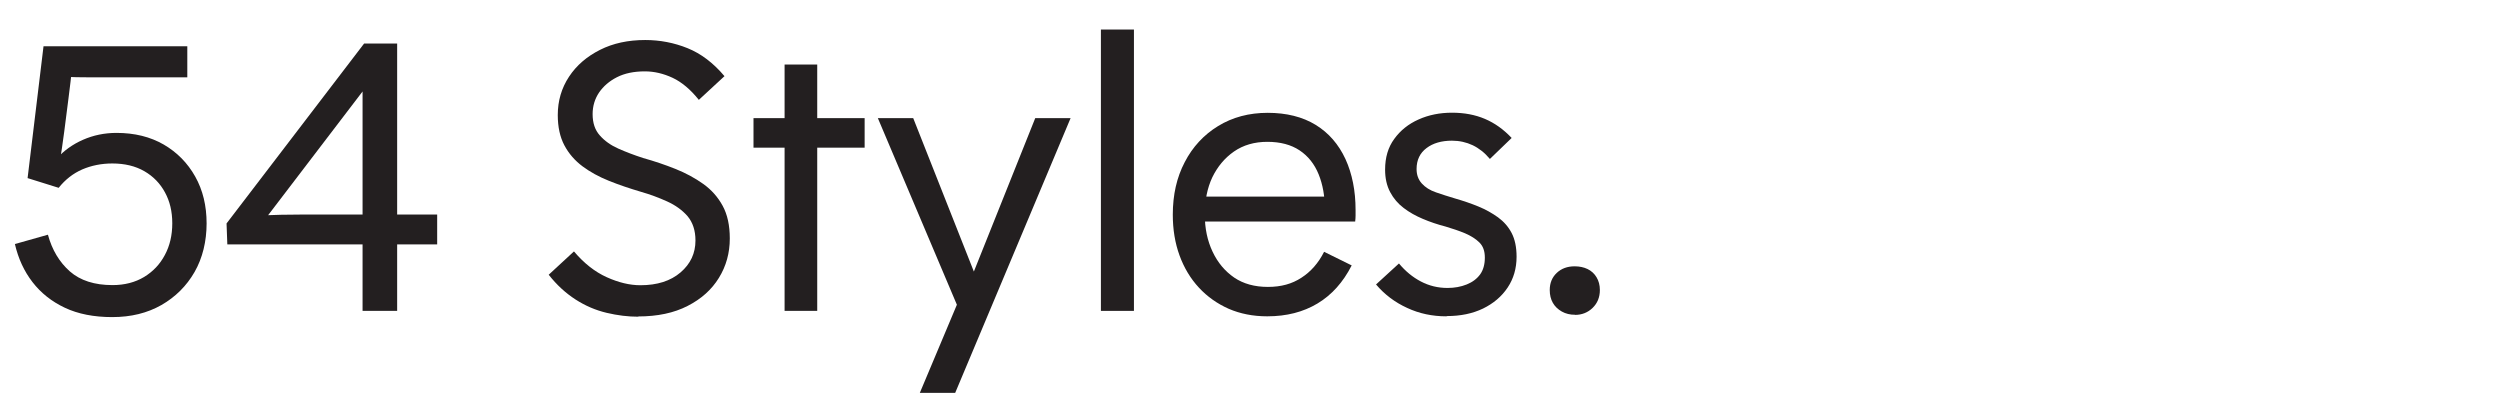 <?xml version="1.0" encoding="UTF-8"?>
<svg xmlns="http://www.w3.org/2000/svg" id="Layer_1" viewBox="0 0 193 32">
  <defs>
    <style>.cls-1{fill:#231f20;stroke-width:0px;}</style>
  </defs>
  <path class="cls-1" d="M8.67,24.48c-1.42,0-2.64-.24-3.66-.72-1.02-.48-1.85-1.14-2.5-1.98-.65-.84-1.1-1.82-1.36-2.94l2.55-.72c.32,1.18.89,2.12,1.69,2.83.81.71,1.91,1.06,3.29,1.06.94,0,1.75-.21,2.45-.63.69-.42,1.22-.98,1.6-1.7.38-.71.57-1.52.57-2.44s-.19-1.7-.56-2.38c-.37-.69-.9-1.24-1.59-1.64-.69-.4-1.52-.6-2.48-.6-.84,0-1.62.16-2.32.46-.71.31-1.32.79-1.82,1.42l-2.4-.75L3.36,3.57h11.1v2.4h-7.56c-.32,0-.65,0-.99-.01-.34,0-.67-.03-.99-.04l.66-.84c-.08.8-.18,1.63-.29,2.49-.11.86-.22,1.72-.33,2.58-.11.86-.24,1.72-.38,2.58l-.24-1.11.69.54-.66.09c.56-.62,1.24-1.11,2.04-1.46.8-.35,1.66-.53,2.58-.53,1.4,0,2.61.3,3.65.9,1.03.6,1.84,1.42,2.43,2.47.59,1.05.88,2.25.88,3.62s-.31,2.67-.93,3.75-1.48,1.93-2.56,2.55c-1.09.62-2.35.93-3.79.93Z"></path>
  <path class="cls-1" d="M27.99,24V5.31l1.2.18-9,11.79-.42-.6c.66-.06,1.31-.09,1.95-.1.64-.01,1.26-.02,1.86-.02h10.17v2.31h-16.2l-.06-1.62L28.11,3.36h2.55v20.64h-2.67Z"></path>
  <path class="cls-1" d="M49.29,24.45c-.8,0-1.62-.1-2.46-.3-.84-.2-1.64-.54-2.4-1.03-.76-.49-1.45-1.12-2.07-1.91l1.95-1.8c.78.92,1.62,1.58,2.53,1.99.91.41,1.77.62,2.6.62,1.3,0,2.33-.33,3.1-.99.77-.66,1.15-1.48,1.15-2.46,0-.78-.21-1.4-.61-1.88-.41-.47-.94-.85-1.58-1.14s-1.31-.54-2.01-.74c-.88-.26-1.71-.54-2.48-.85-.77-.31-1.45-.68-2.04-1.12-.59-.44-1.06-.98-1.4-1.62-.34-.64-.51-1.42-.51-2.34,0-1.1.29-2.08.87-2.96s1.38-1.56,2.39-2.07c1.01-.51,2.17-.76,3.49-.76,1.14,0,2.23.21,3.27.63s1.99,1.14,2.85,2.16l-1.98,1.83c-.64-.8-1.32-1.37-2.02-1.7-.71-.33-1.42-.5-2.15-.5-.84,0-1.56.15-2.15.45-.59.3-1.05.7-1.38,1.18-.33.49-.5,1.05-.5,1.67,0,.68.18,1.23.56,1.65.37.42.85.76,1.44,1.02.59.26,1.22.5,1.9.72.86.24,1.69.52,2.49.84.8.32,1.52.71,2.15,1.16.63.45,1.13,1.01,1.5,1.69.37.68.55,1.52.55,2.52,0,1.12-.28,2.13-.84,3.04-.56.91-1.36,1.63-2.42,2.17-1.05.54-2.32.81-3.82.81Z"></path>
  <path class="cls-1" d="M60.57,24v-13.35l1.5-1.53h4.68v2.28h-8.58v-2.28h2.4v-4.14h2.52v19.02h-2.52Z"></path>
  <path class="cls-1" d="M74.25,24.42l-6.48-15.3h2.73l5.04,12.75-1.29,2.55ZM71.01,30.33l3.57-8.49.24.03,5.1-12.75h2.73l-8.91,21.21h-2.73Z"></path>
  <path class="cls-1" d="M84.99,24V2.28h2.55v21.72h-2.55Z"></path>
  <path class="cls-1" d="M97.83,24.42c-1.1,0-2.09-.2-2.97-.58-.88-.39-1.65-.93-2.3-1.63s-1.15-1.53-1.5-2.49-.52-2.01-.52-3.15c0-1.52.3-2.87.92-4.05.61-1.18,1.47-2.11,2.58-2.79,1.11-.68,2.39-1.02,3.83-1.02s2.69.31,3.7.93,1.77,1.5,2.3,2.64c.52,1.14.78,2.45.78,3.93v.43c0,.13-.01.29-.03.46h-13.11l.03-1.92h11.94l-1.2.99c0-1.02-.16-1.92-.48-2.71s-.81-1.41-1.47-1.85c-.66-.44-1.49-.66-2.49-.66s-1.86.25-2.58.75c-.72.5-1.27,1.17-1.67,1.99-.39.83-.58,1.79-.58,2.87s.2,2.02.6,2.87c.4.85.96,1.51,1.67,2,.71.48,1.58.72,2.6.72s1.86-.23,2.59-.71c.73-.47,1.31-1.13,1.75-2l2.13,1.05c-.66,1.3-1.54,2.28-2.64,2.94-1.1.66-2.39.99-3.87.99Z"></path>
  <path class="cls-1" d="M111.66,24.42c-1.08,0-2.09-.21-3.03-.65-.94-.43-1.74-1.03-2.4-1.81l1.77-1.62c.5.6,1.06,1.06,1.69,1.39s1.31.5,2.06.5c.54,0,1.03-.09,1.48-.27.45-.18.79-.44,1.04-.78.24-.34.36-.77.36-1.29s-.14-.89-.42-1.17c-.28-.28-.65-.51-1.11-.71-.46-.19-.96-.36-1.5-.52-.62-.16-1.21-.36-1.75-.59-.55-.23-1.05-.51-1.48-.84-.44-.33-.79-.74-1.05-1.23-.26-.49-.39-1.07-.39-1.73,0-.94.23-1.73.71-2.38.47-.65,1.09-1.15,1.88-1.5.78-.35,1.64-.52,2.58-.52s1.79.16,2.54.48c.75.32,1.44.81,2.06,1.47l-1.68,1.62c-.4-.48-.85-.83-1.33-1.06-.49-.23-1.02-.35-1.6-.35-.8,0-1.46.19-1.96.57-.51.38-.77.92-.77,1.62,0,.44.13.81.4,1.11.27.3.63.53,1.1.69.46.16.96.32,1.5.48.62.18,1.21.38,1.77.61.56.23,1.06.51,1.52.84.45.33.8.73,1.05,1.21.25.48.38,1.09.38,1.83,0,.9-.23,1.69-.69,2.38-.46.69-1.1,1.23-1.9,1.62-.81.39-1.74.58-2.78.58Z"></path>
  <path class="cls-1" d="M121.59,24.3c-.38,0-.72-.08-1.02-.25-.3-.17-.53-.39-.69-.67s-.24-.61-.24-.99c0-.54.18-.98.54-1.32.36-.34.82-.51,1.38-.51.38,0,.71.07,1,.21.29.14.52.35.69.63.17.28.26.61.26.99,0,.56-.19,1.02-.56,1.38-.37.36-.83.54-1.36.54Z"></path>
</svg>
